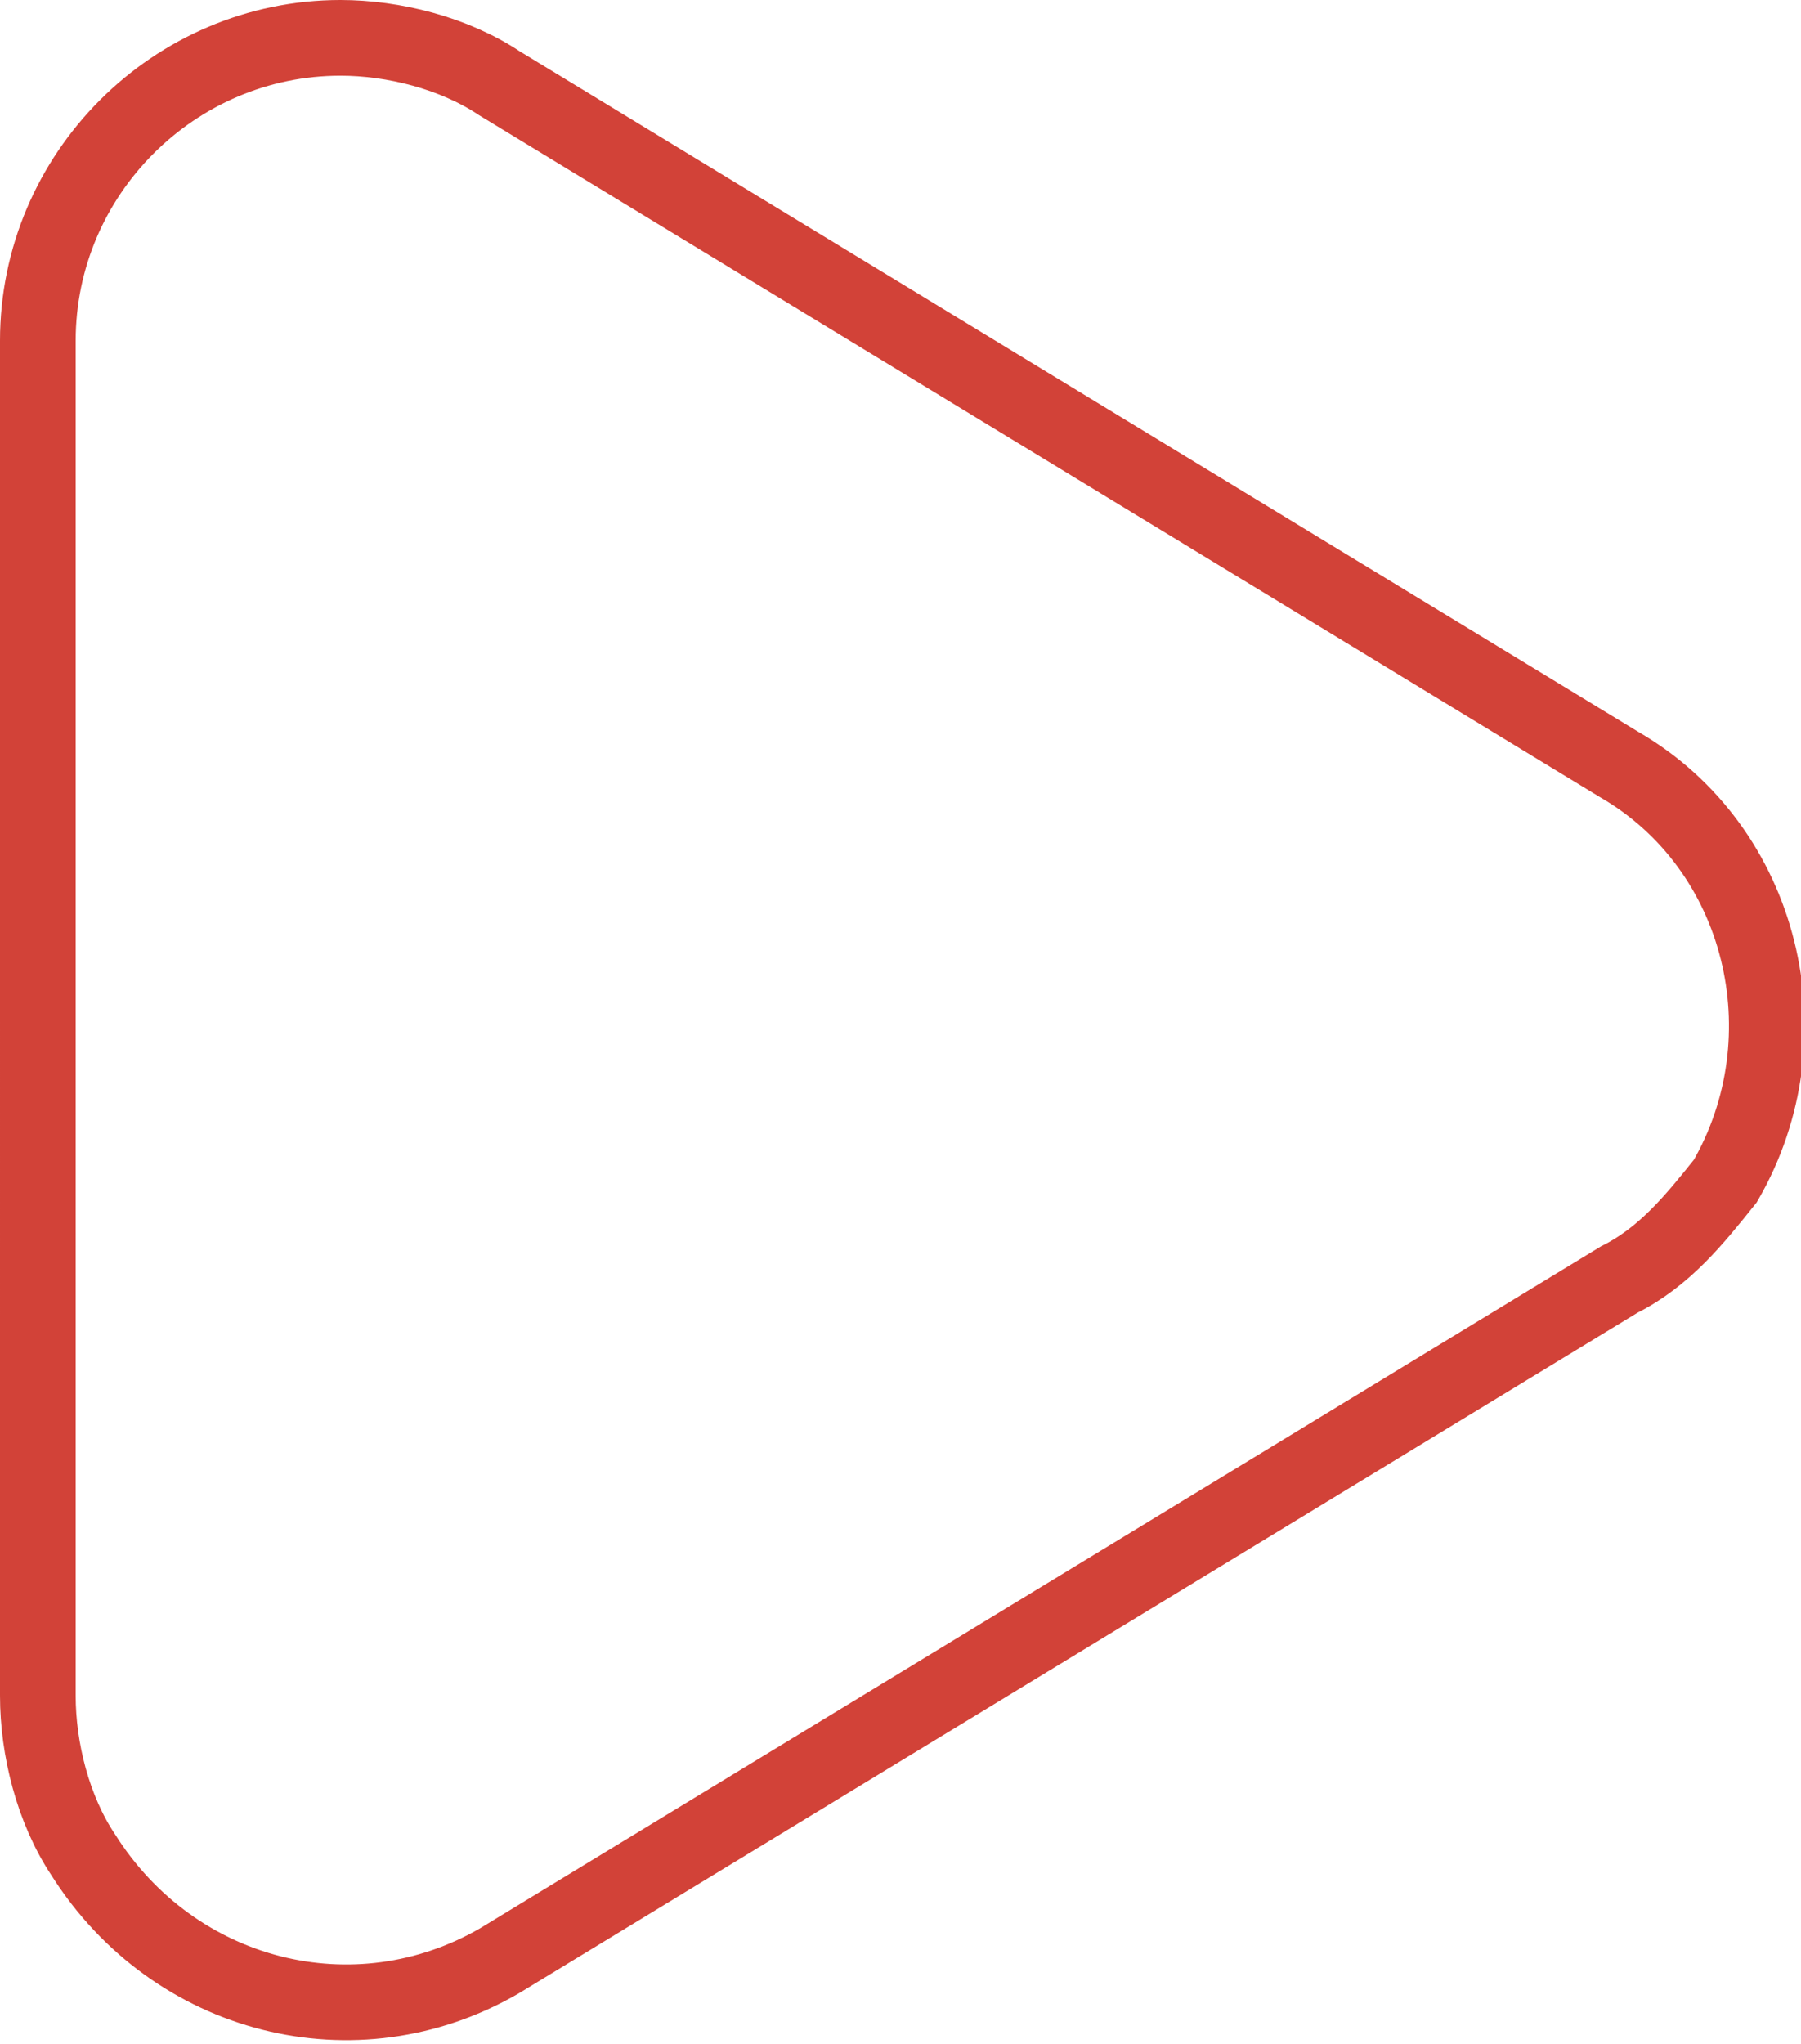 <?xml version="1.0" encoding="utf-8"?>
<!-- Generator: Adobe Illustrator 21.0.2, SVG Export Plug-In . SVG Version: 6.00 Build 0)  -->
<svg version="1.1" id="Layer_1" xmlns="http://www.w3.org/2000/svg" xmlns:xlink="http://www.w3.org/1999/xlink" x="0px" y="0px"
	 viewBox="0 0 23.8 27" style="enable-background:new 0 0 23.8 27;" xml:space="preserve">
<style type="text/css">
	.st0{fill:none;stroke:#D24238;stroke-miterlimit:10;}
</style>
<title>sipka</title>
<g id="Layer_2">
	<g id="Layer_1-2">
		<path class="st0" d="M21.4,16.9l-14.8,9c-1.9,1.1-4.3,0.5-5.5-1.4c-0.4-0.6-0.6-1.4-0.6-2.1V4.5c0-2.2,1.8-4,4-4
			c0.7,0,1.5,0.2,2.1,0.6l14.8,9c1.9,1.1,2.5,3.6,1.4,5.5C22.4,16.1,22,16.6,21.4,16.9L21.4,16.9z"/>
	</g>
</g>
</svg>
